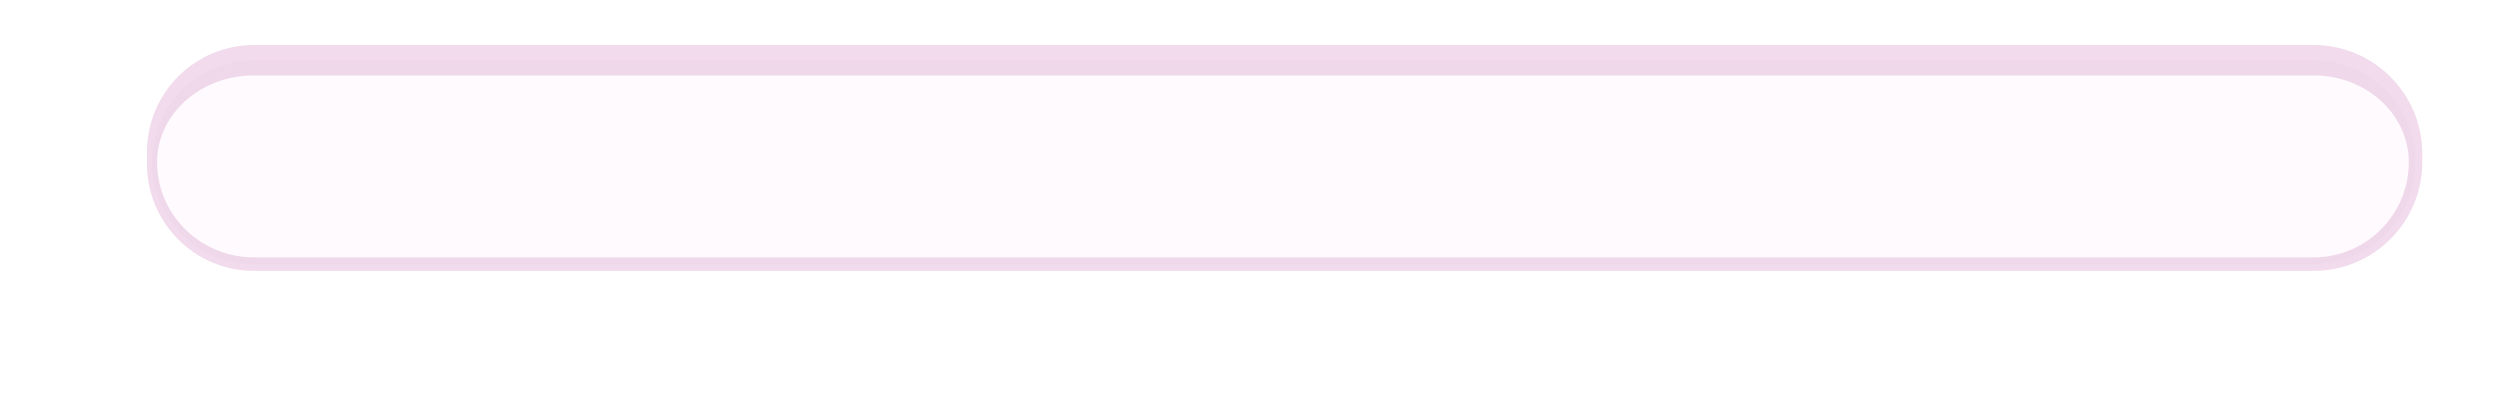 <svg width="74" height="12" viewBox="0 0 74 12" fill="none" xmlns="http://www.w3.org/2000/svg">
<g filter="url(#filter0_iii_90_108)">
<path d="M3.5 6C3.5 7.667 4.851 9.018 6.518 9.018H67.482C69.149 9.018 70.5 7.667 70.5 6V6C70.5 4.333 69.149 2.982 67.482 2.982H6.518C4.851 2.982 3.5 4.333 3.5 6V6Z" fill="#F8D9F0" fill-opacity="0.13"/>
<path d="M3.35 6.05C3.35 7.8 4.768 9.218 6.518 9.218H67.482C69.259 9.218 70.7 7.777 70.7 6L70.3 6C70.3 7.556 69.038 8.818 67.482 8.818H6.518C4.934 8.818 3.65 7.556 3.65 6L3.35 6.05ZM70.7 5.75C70.7 3.973 69.259 2.532 67.482 2.532H6.518C4.768 2.532 3.35 3.95 3.35 5.7L3.65 6C3.65 4.582 4.934 3.432 6.518 3.432H67.482C69.038 3.432 70.3 4.582 70.3 6L70.7 5.75ZM6.518 2.532C4.768 2.532 3.35 3.95 3.35 5.7V6.05C3.35 7.8 4.768 9.218 6.518 9.218L6.518 8.818C4.934 8.818 3.65 7.556 3.65 6V6C3.65 4.582 4.934 3.432 6.518 3.432L6.518 2.532ZM67.482 9.218C69.259 9.218 70.7 7.777 70.7 6V5.75C70.7 3.973 69.259 2.532 67.482 2.532L67.482 3.432C69.038 3.432 70.3 4.582 70.3 6V6C70.3 7.556 69.038 8.818 67.482 8.818L67.482 9.218Z" fill="#DDA5CF" fill-opacity="0.4"/>
</g>
<defs>
<filter id="filter0_iii_90_108" x="3.35" y="0.832" width="68.35" height="9.386" filterUnits="userSpaceOnUse" color-interpolation-filters="sRGB">
<feFlood flood-opacity="0" result="BackgroundImageFix"/>
<feBlend mode="normal" in="SourceGraphic" in2="BackgroundImageFix" result="shape"/>
<feColorMatrix in="SourceAlpha" type="matrix" values="0 0 0 0 0 0 0 0 0 0 0 0 0 0 0 0 0 0 127 0" result="hardAlpha"/>
<feOffset dx="1" dy="1"/>
<feGaussianBlur stdDeviation="1"/>
<feComposite in2="hardAlpha" operator="arithmetic" k2="-1" k3="1"/>
<feColorMatrix type="matrix" values="0 0 0 0 1 0 0 0 0 1 0 0 0 0 1 0 0 0 0.3 0"/>
<feBlend mode="normal" in2="shape" result="effect1_innerShadow_90_108"/>
<feColorMatrix in="SourceAlpha" type="matrix" values="0 0 0 0 0 0 0 0 0 0 0 0 0 0 0 0 0 0 127 0" result="hardAlpha"/>
<feOffset dy="-1.7"/>
<feGaussianBlur stdDeviation="1"/>
<feComposite in2="hardAlpha" operator="arithmetic" k2="-1" k3="1"/>
<feColorMatrix type="matrix" values="0 0 0 0 0.867 0 0 0 0 0.647 0 0 0 0 0.812 0 0 0 0.5 0"/>
<feBlend mode="plus-lighter" in2="effect1_innerShadow_90_108" result="effect2_innerShadow_90_108"/>
<feColorMatrix in="SourceAlpha" type="matrix" values="0 0 0 0 0 0 0 0 0 0 0 0 0 0 0 0 0 0 127 0" result="hardAlpha"/>
<feOffset dy="-0.5"/>
<feGaussianBlur stdDeviation="3"/>
<feComposite in2="hardAlpha" operator="arithmetic" k2="-1" k3="1"/>
<feColorMatrix type="matrix" values="0 0 0 0 0.971 0 0 0 0 0.852 0 0 0 0 0.941 0 0 0 0.4 0"/>
<feBlend mode="normal" in2="effect2_innerShadow_90_108" result="effect3_innerShadow_90_108"/>
</filter>
</defs>
</svg>
